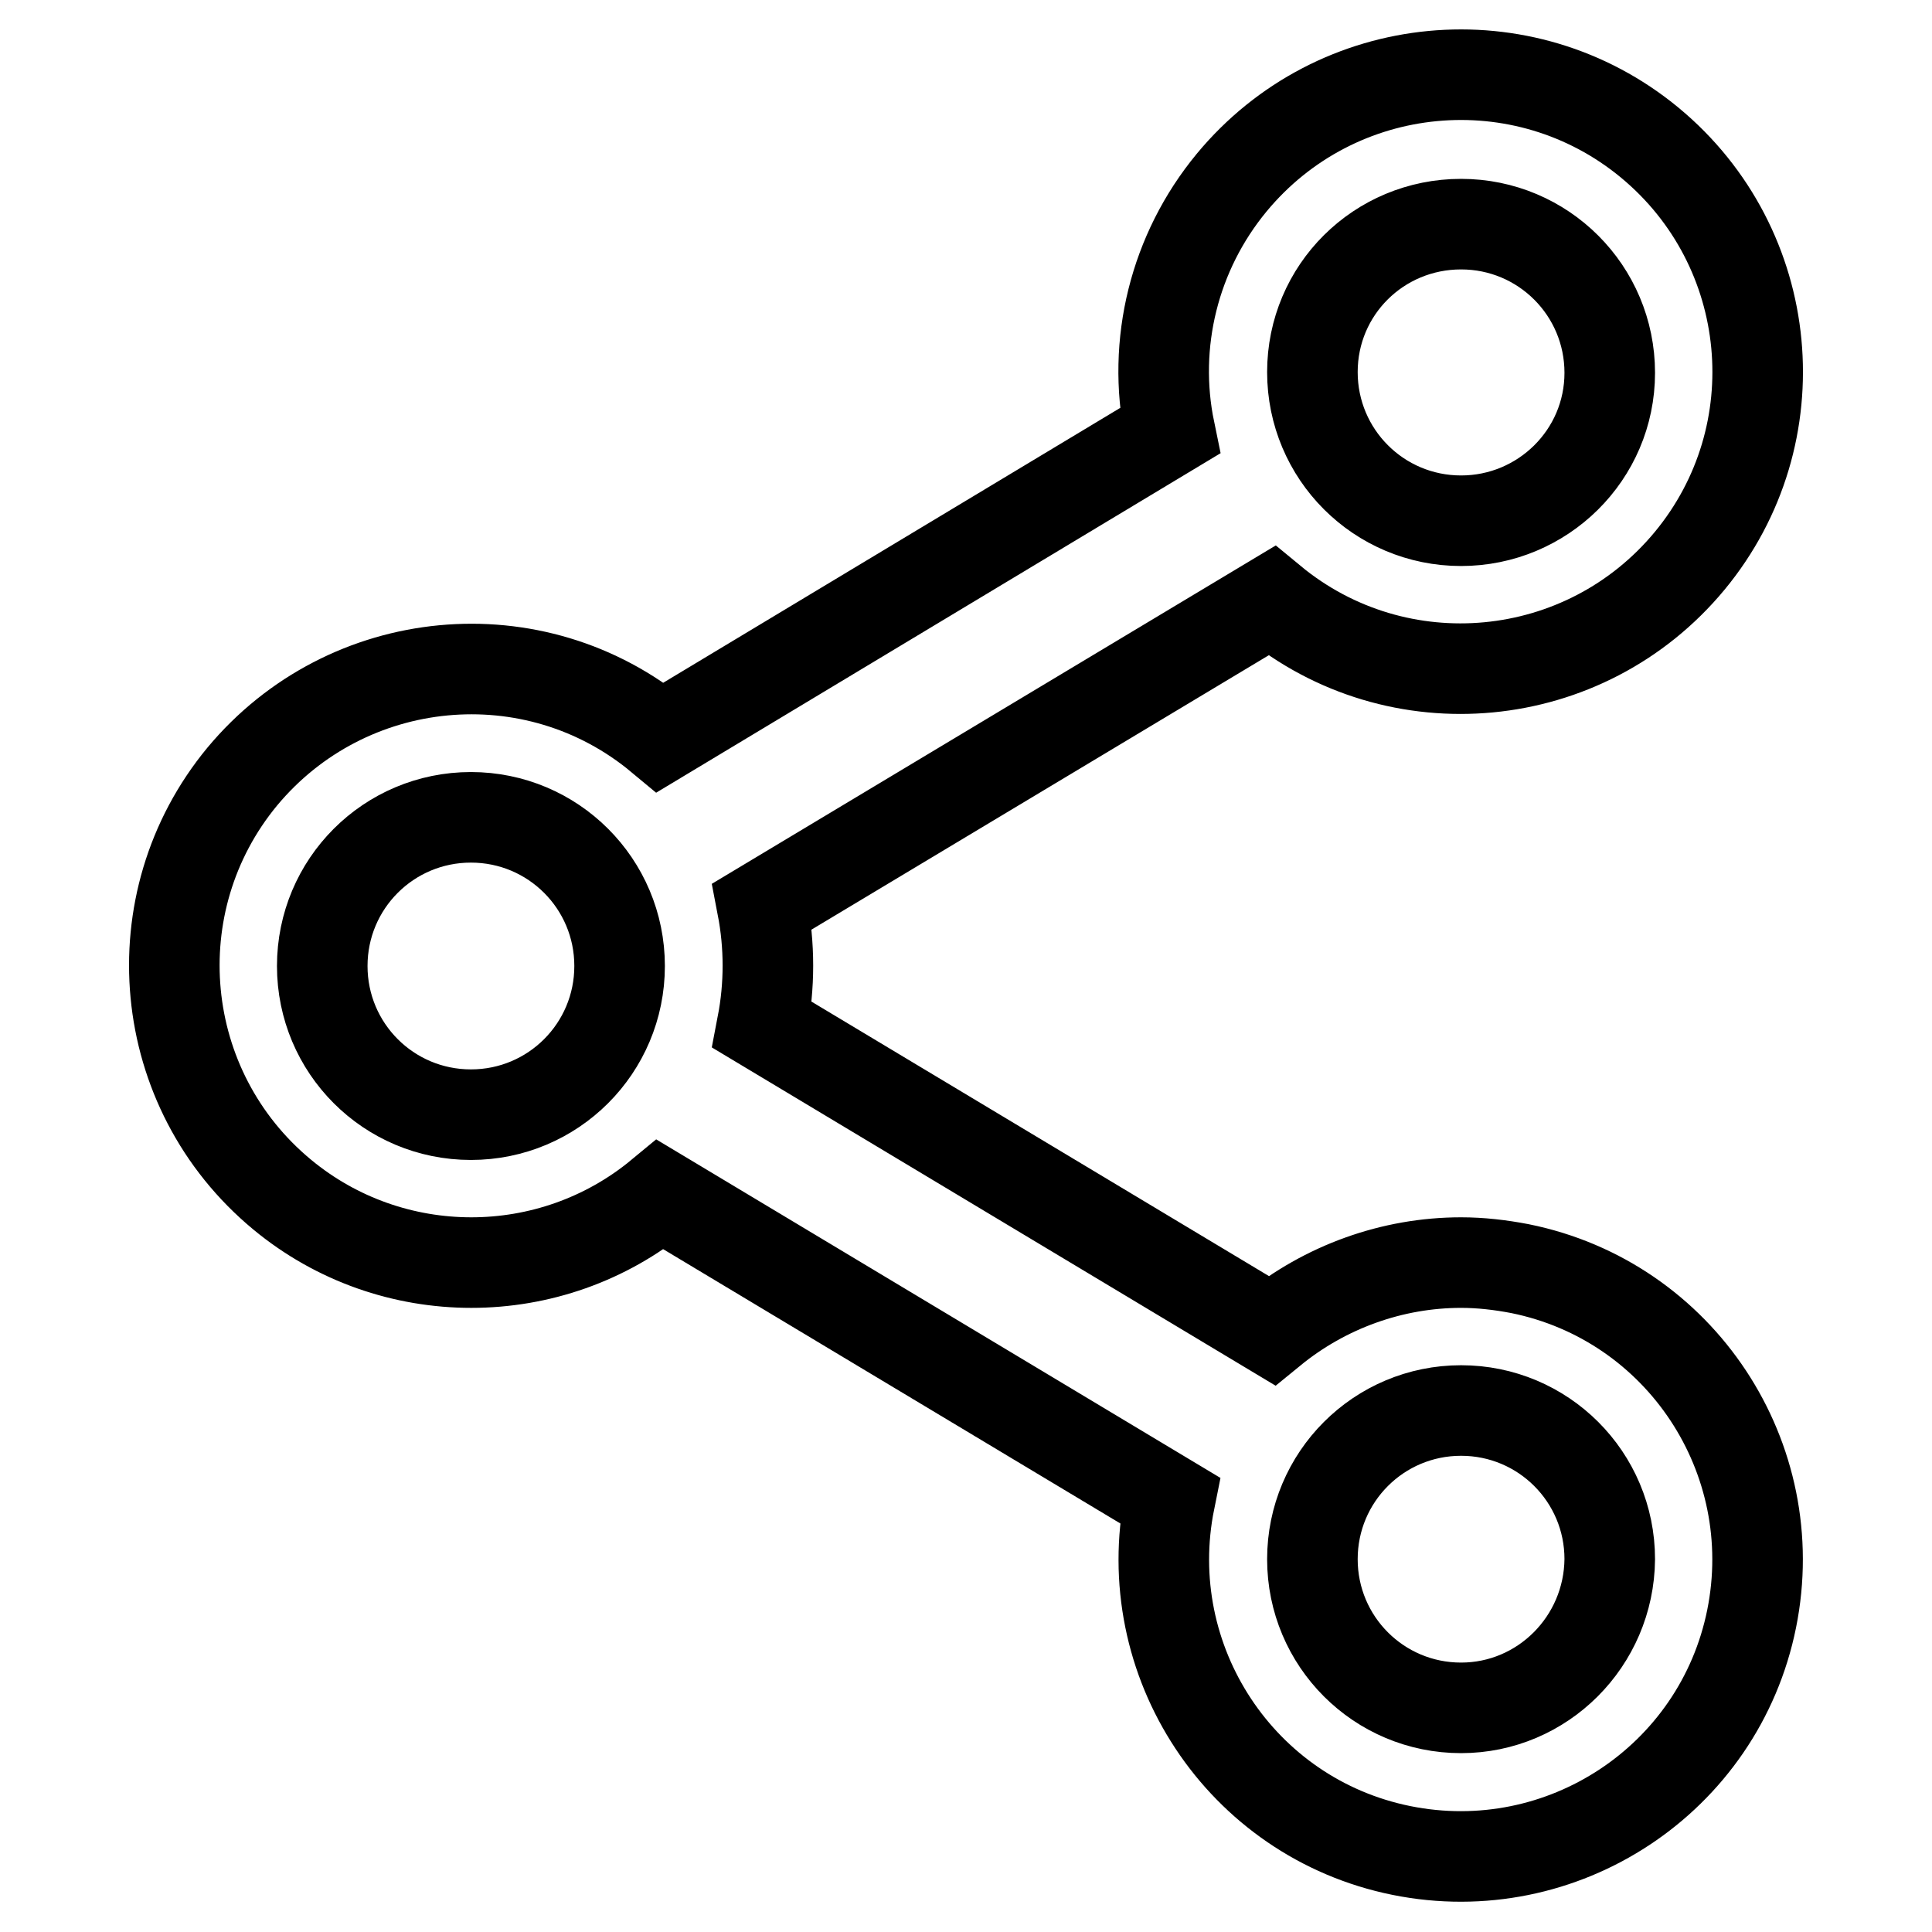 <?xml version="1.0" encoding="utf-8"?>
<!-- Svg Vector Icons : http://www.onlinewebfonts.com/icon -->
<!DOCTYPE svg PUBLIC "-//W3C//DTD SVG 1.1//EN" "http://www.w3.org/Graphics/SVG/1.1/DTD/svg11.dtd">
<svg version="1.1" xmlns="http://www.w3.org/2000/svg" xmlns:xlink="http://www.w3.org/1999/xlink" x="0px" y="0px" viewBox="0 0 256 256" enable-background="new 0 0 256 256" xml:space="preserve">
<g> <path stroke-width="12" fill-opacity="0" stroke="#000000"  d="M193.6,167.3c-9.1,0-18,3.2-25.1,9L101,135.8c1-5.2,1-10.5,0-15.7l67.5-40.5c16.7,13.8,41.5,11.5,55.4-5.3 c13.8-16.7,11.5-41.5-5.3-55.4c-16.7-13.8-41.5-11.5-55.4,5.3c-7.6,9.2-10.6,21.3-8.2,32.9L87.5,97.7C70.8,83.8,46,86.2,32.1,102.9 c-13.8,16.7-11.5,41.5,5.3,55.4c14.5,12,35.6,12,50.1,0l67.5,40.5c-4.3,21.3,9.4,42.1,30.7,46.4s42.1-9.4,46.4-30.7 s-9.4-42.1-30.7-46.4C198.8,167.6,196.2,167.3,193.6,167.3z M193.6,29.7c10.9,0,19.7,8.8,19.7,19.7S204.4,69,193.6,69 c-10.9,0-19.7-8.8-19.7-19.7S182.7,29.7,193.6,29.7z M62.4,147.7c-10.9,0-19.7-8.8-19.7-19.7c0-10.9,8.8-19.7,19.7-19.7 c10.9,0,19.7,8.8,19.7,19.7C82.1,138.9,73.3,147.7,62.4,147.7z M193.6,226.3c-10.9,0-19.7-8.8-19.7-19.7c0-10.9,8.8-19.7,19.7-19.7 c10.9,0,19.7,8.8,19.7,19.7C213.2,217.5,204.4,226.3,193.6,226.3z"/></g>
</svg>